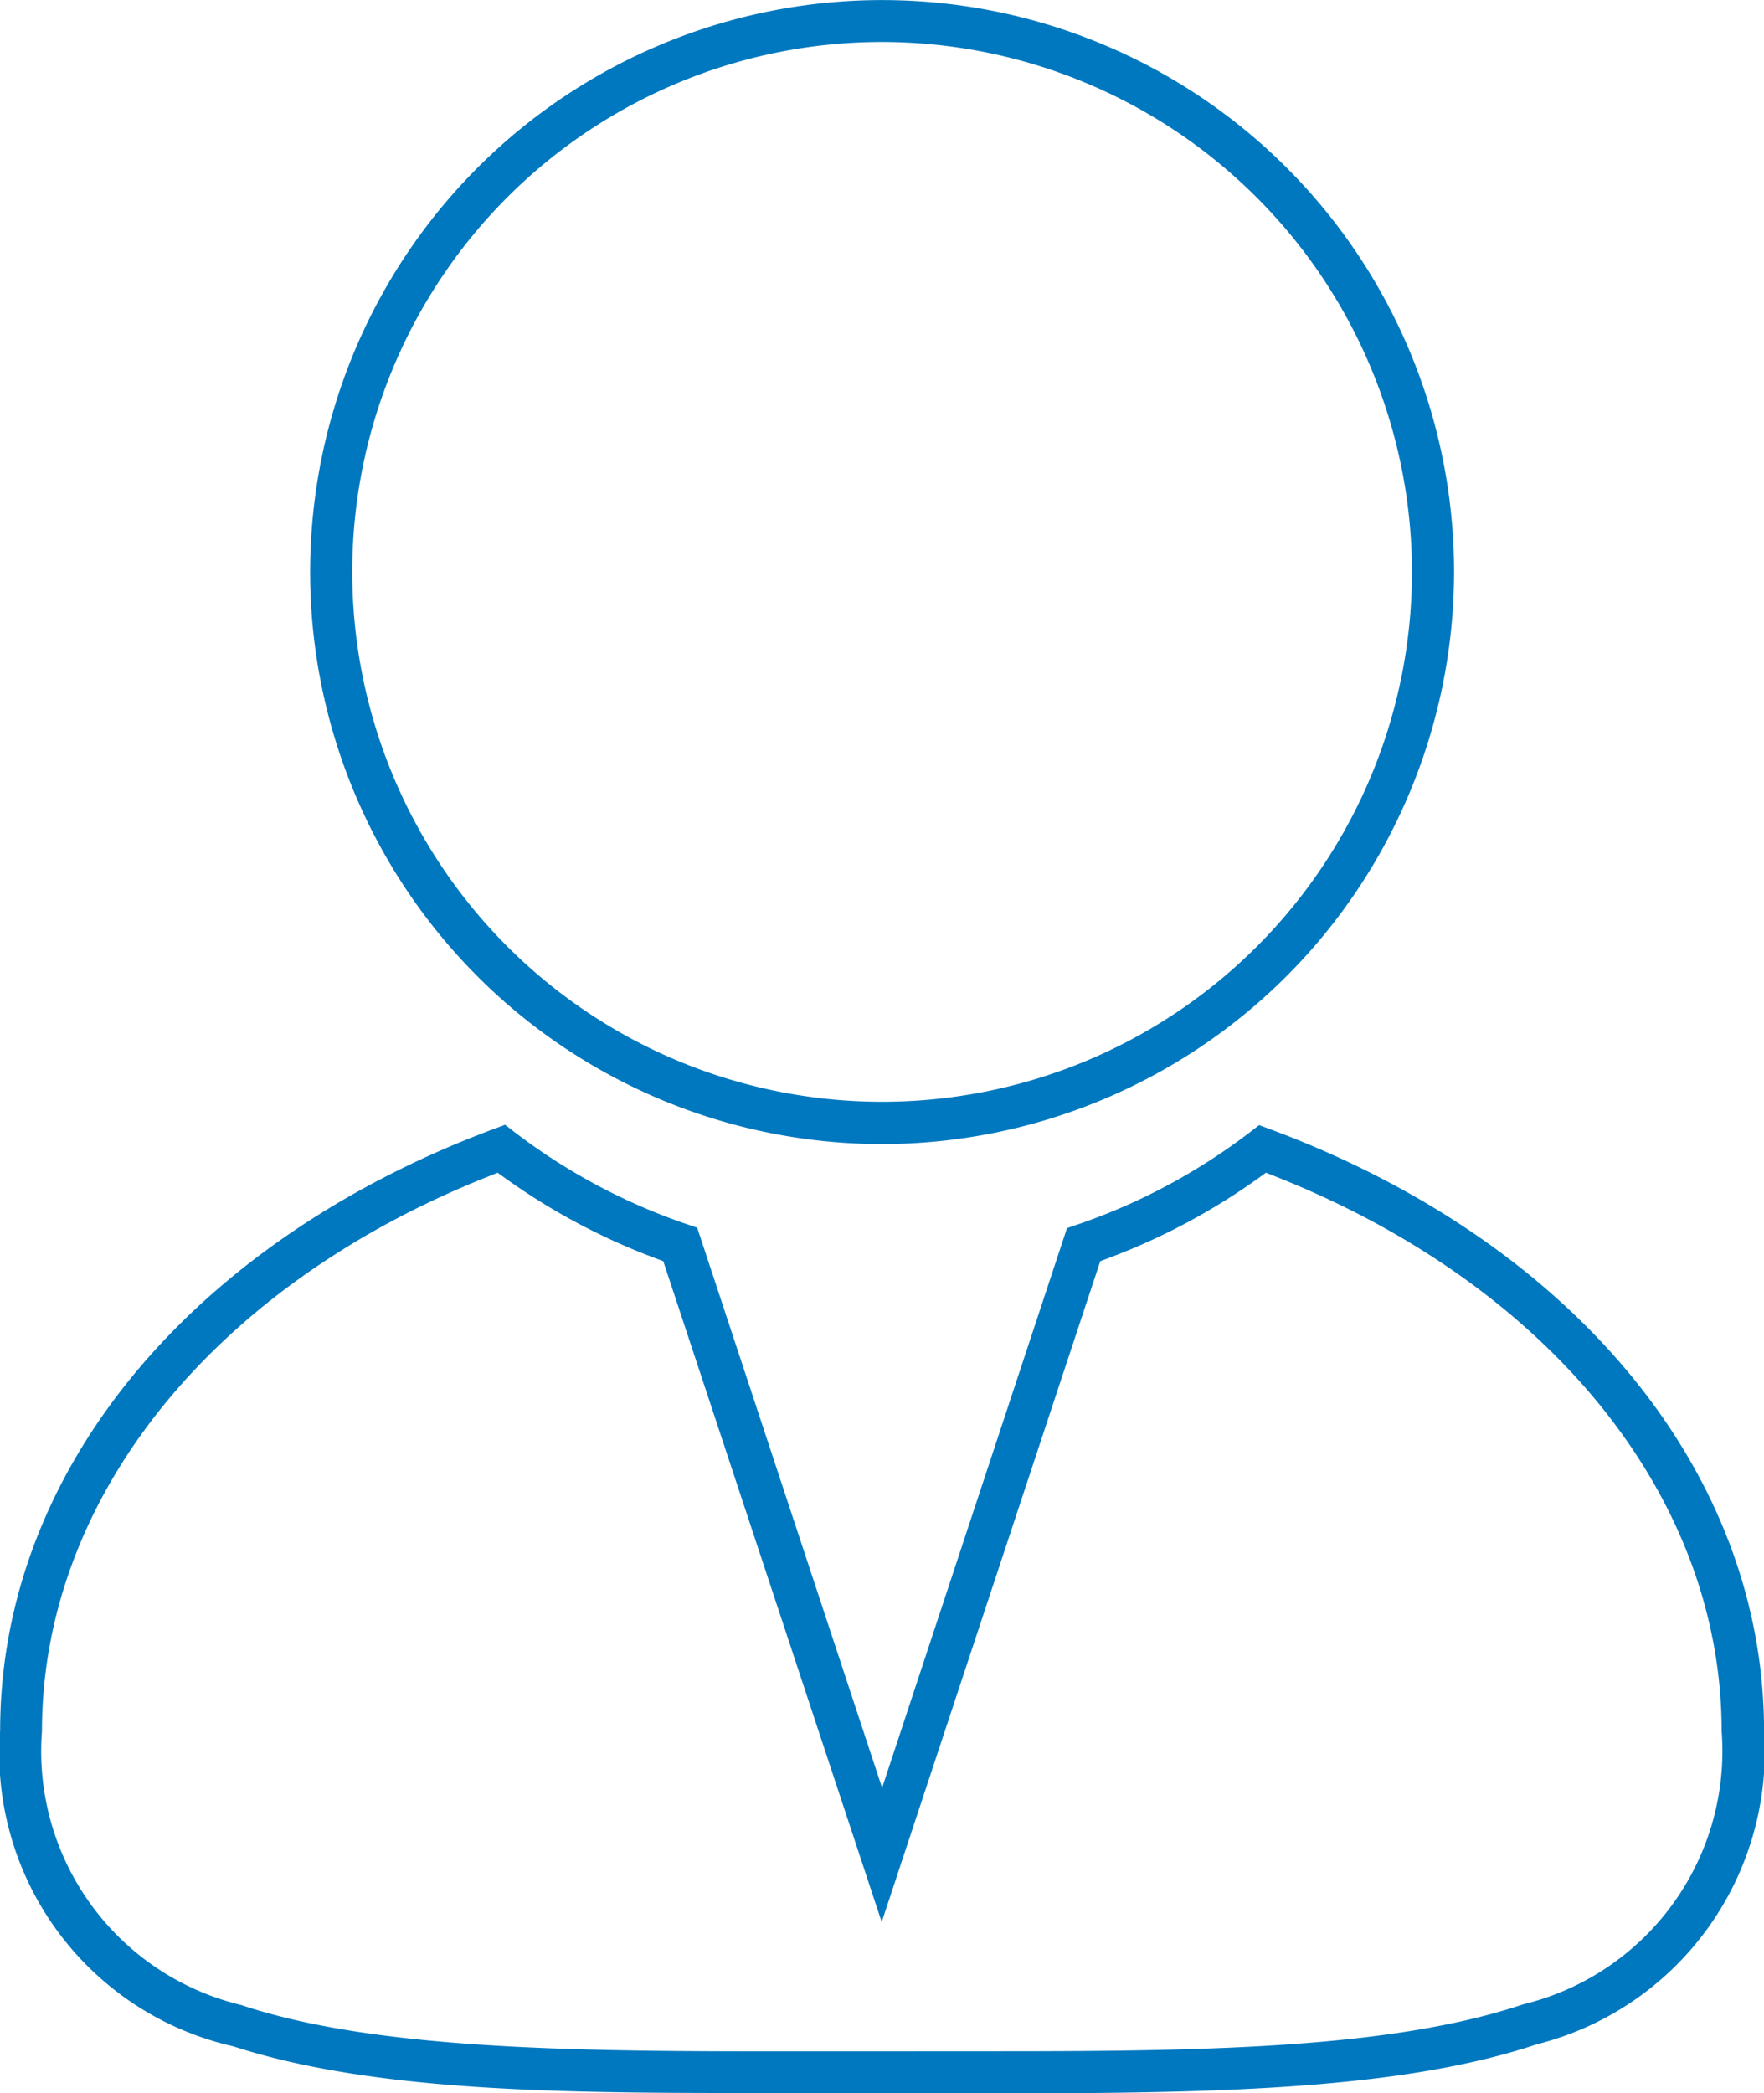 <svg xmlns="http://www.w3.org/2000/svg" width="26.141" height="31.018" viewBox="0 0 26.141 31.018"><path d="M257.738,82.61a8.476,8.476,0,1,1,8.478-8.476A8.486,8.486,0,0,1,257.738,82.61Zm0-16.331a7.852,7.852,0,1,0,7.854,7.852A7.861,7.861,0,0,0,257.738,66.279Z" transform="translate(-244.668 -65.657)" fill="#0078bf"/><path d="M194.8,325.047l-1.8,0c-2.792,0-5.679,0-7.814-.692a4.45,4.45,0,0,1-3.455-4.679c0-3.817,2.805-7.234,7.321-8.916l.162-.06.136.105a8.947,8.947,0,0,0,2.564,1.37l.147.05,2.74,8.3,2.74-8.294.147-.05a8.993,8.993,0,0,0,2.563-1.37l.137-.106.162.06c4.516,1.68,7.321,5.1,7.321,8.916a4.471,4.471,0,0,1-3.368,4.644c-2.01.672-4.768.727-7.9.727h-.017Zm1.8-.619c3.08,0,5.784-.052,7.7-.695a3.862,3.862,0,0,0,2.942-4.052c0-3.448-2.534-6.6-6.614-8.216l-.138-.055-.121.087a9.586,9.586,0,0,1-2.213,1.178l-.122.046-3.239,9.792-3.237-9.792-.122-.046a9.561,9.561,0,0,1-2.212-1.178l-.121-.086-.138.055c-4.08,1.618-6.614,4.767-6.614,8.216a3.868,3.868,0,0,0,2.952,4.061c1.9.634,4.722.686,7.694.686l1.8,0Z" transform="translate(-181.729 -294.033)" fill="#0078bf"/></svg>